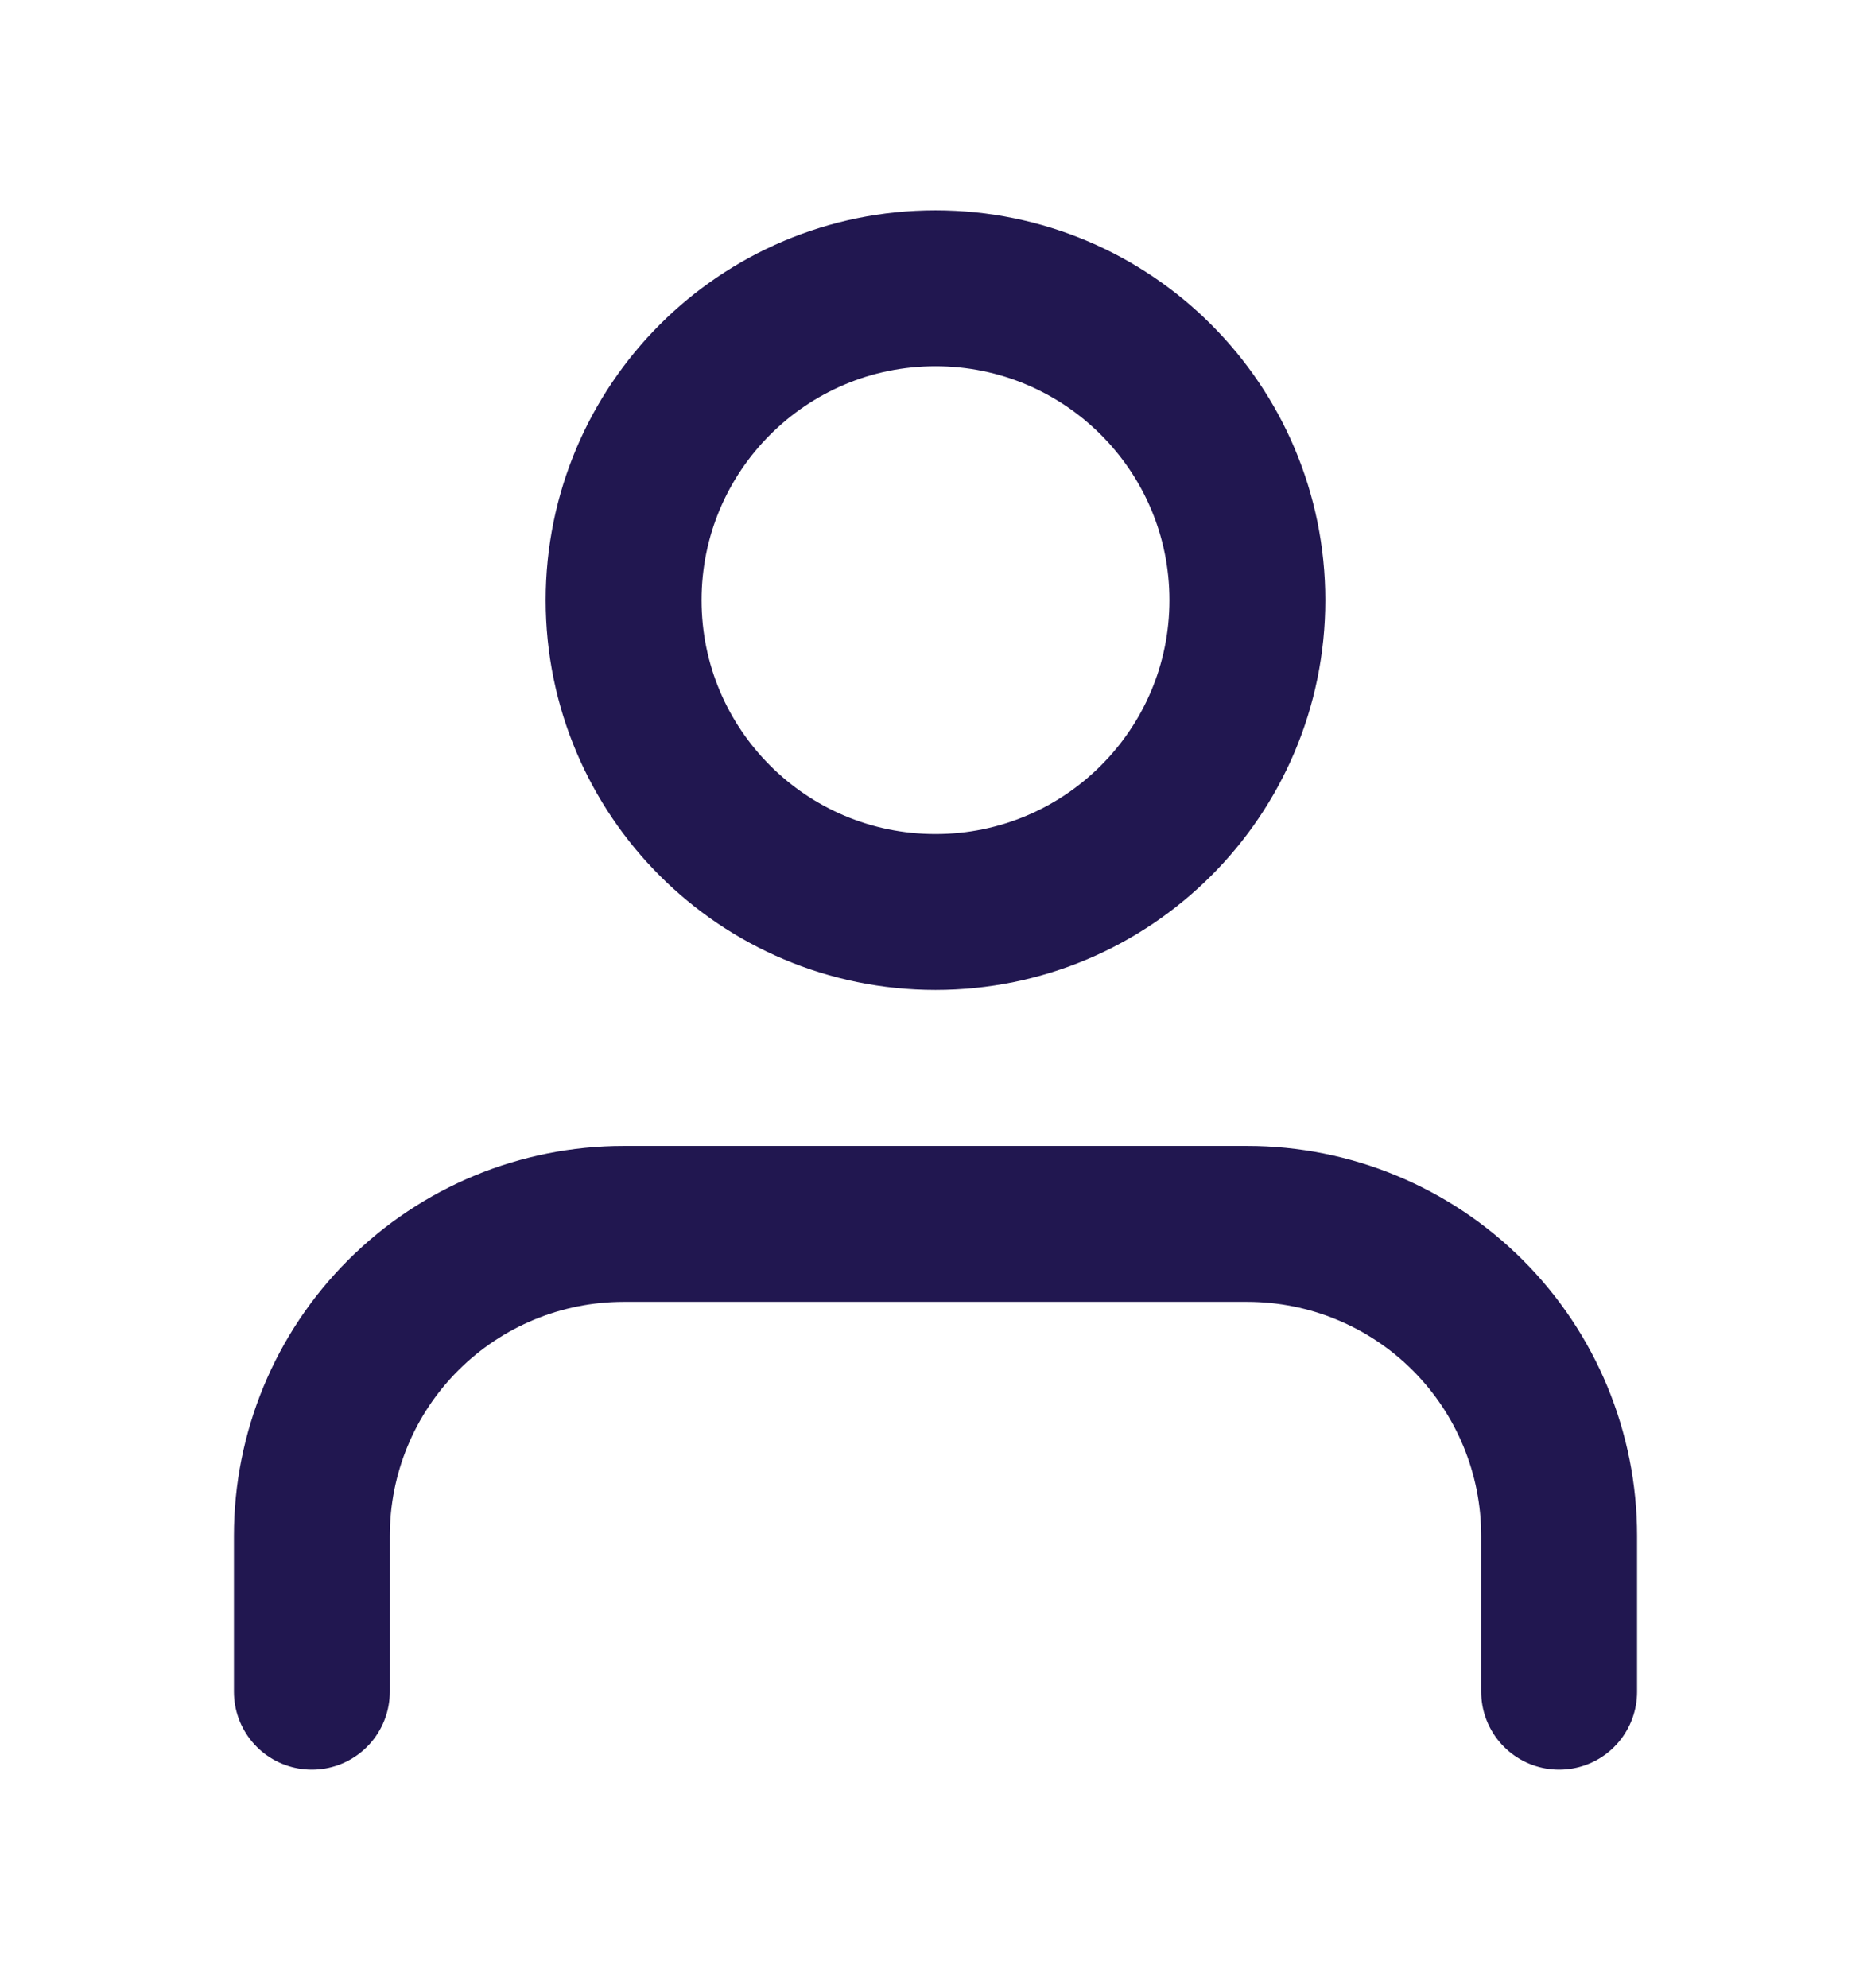 <svg width="16" height="17" viewBox="0 0 16 17" fill="none" xmlns="http://www.w3.org/2000/svg">
<path d="M13.333 14.465V13.132C13.333 12.424 13.052 11.746 12.552 11.246C12.052 10.746 11.374 10.465 10.666 10.465H5.333C4.626 10.465 3.948 10.746 3.448 11.246C2.947 11.746 2.667 12.424 2.667 13.132V14.465" stroke="#211750" stroke-width="1.333" stroke-linecap="round" stroke-linejoin="round"/>
<path d="M8 7.798C9.473 7.798 10.667 6.604 10.667 5.132C10.667 3.659 9.473 2.465 8 2.465C6.527 2.465 5.333 3.659 5.333 5.132C5.333 6.604 6.527 7.798 8 7.798Z" stroke="#211750" stroke-width="1.333" stroke-linecap="round" stroke-linejoin="round"/>
</svg>
